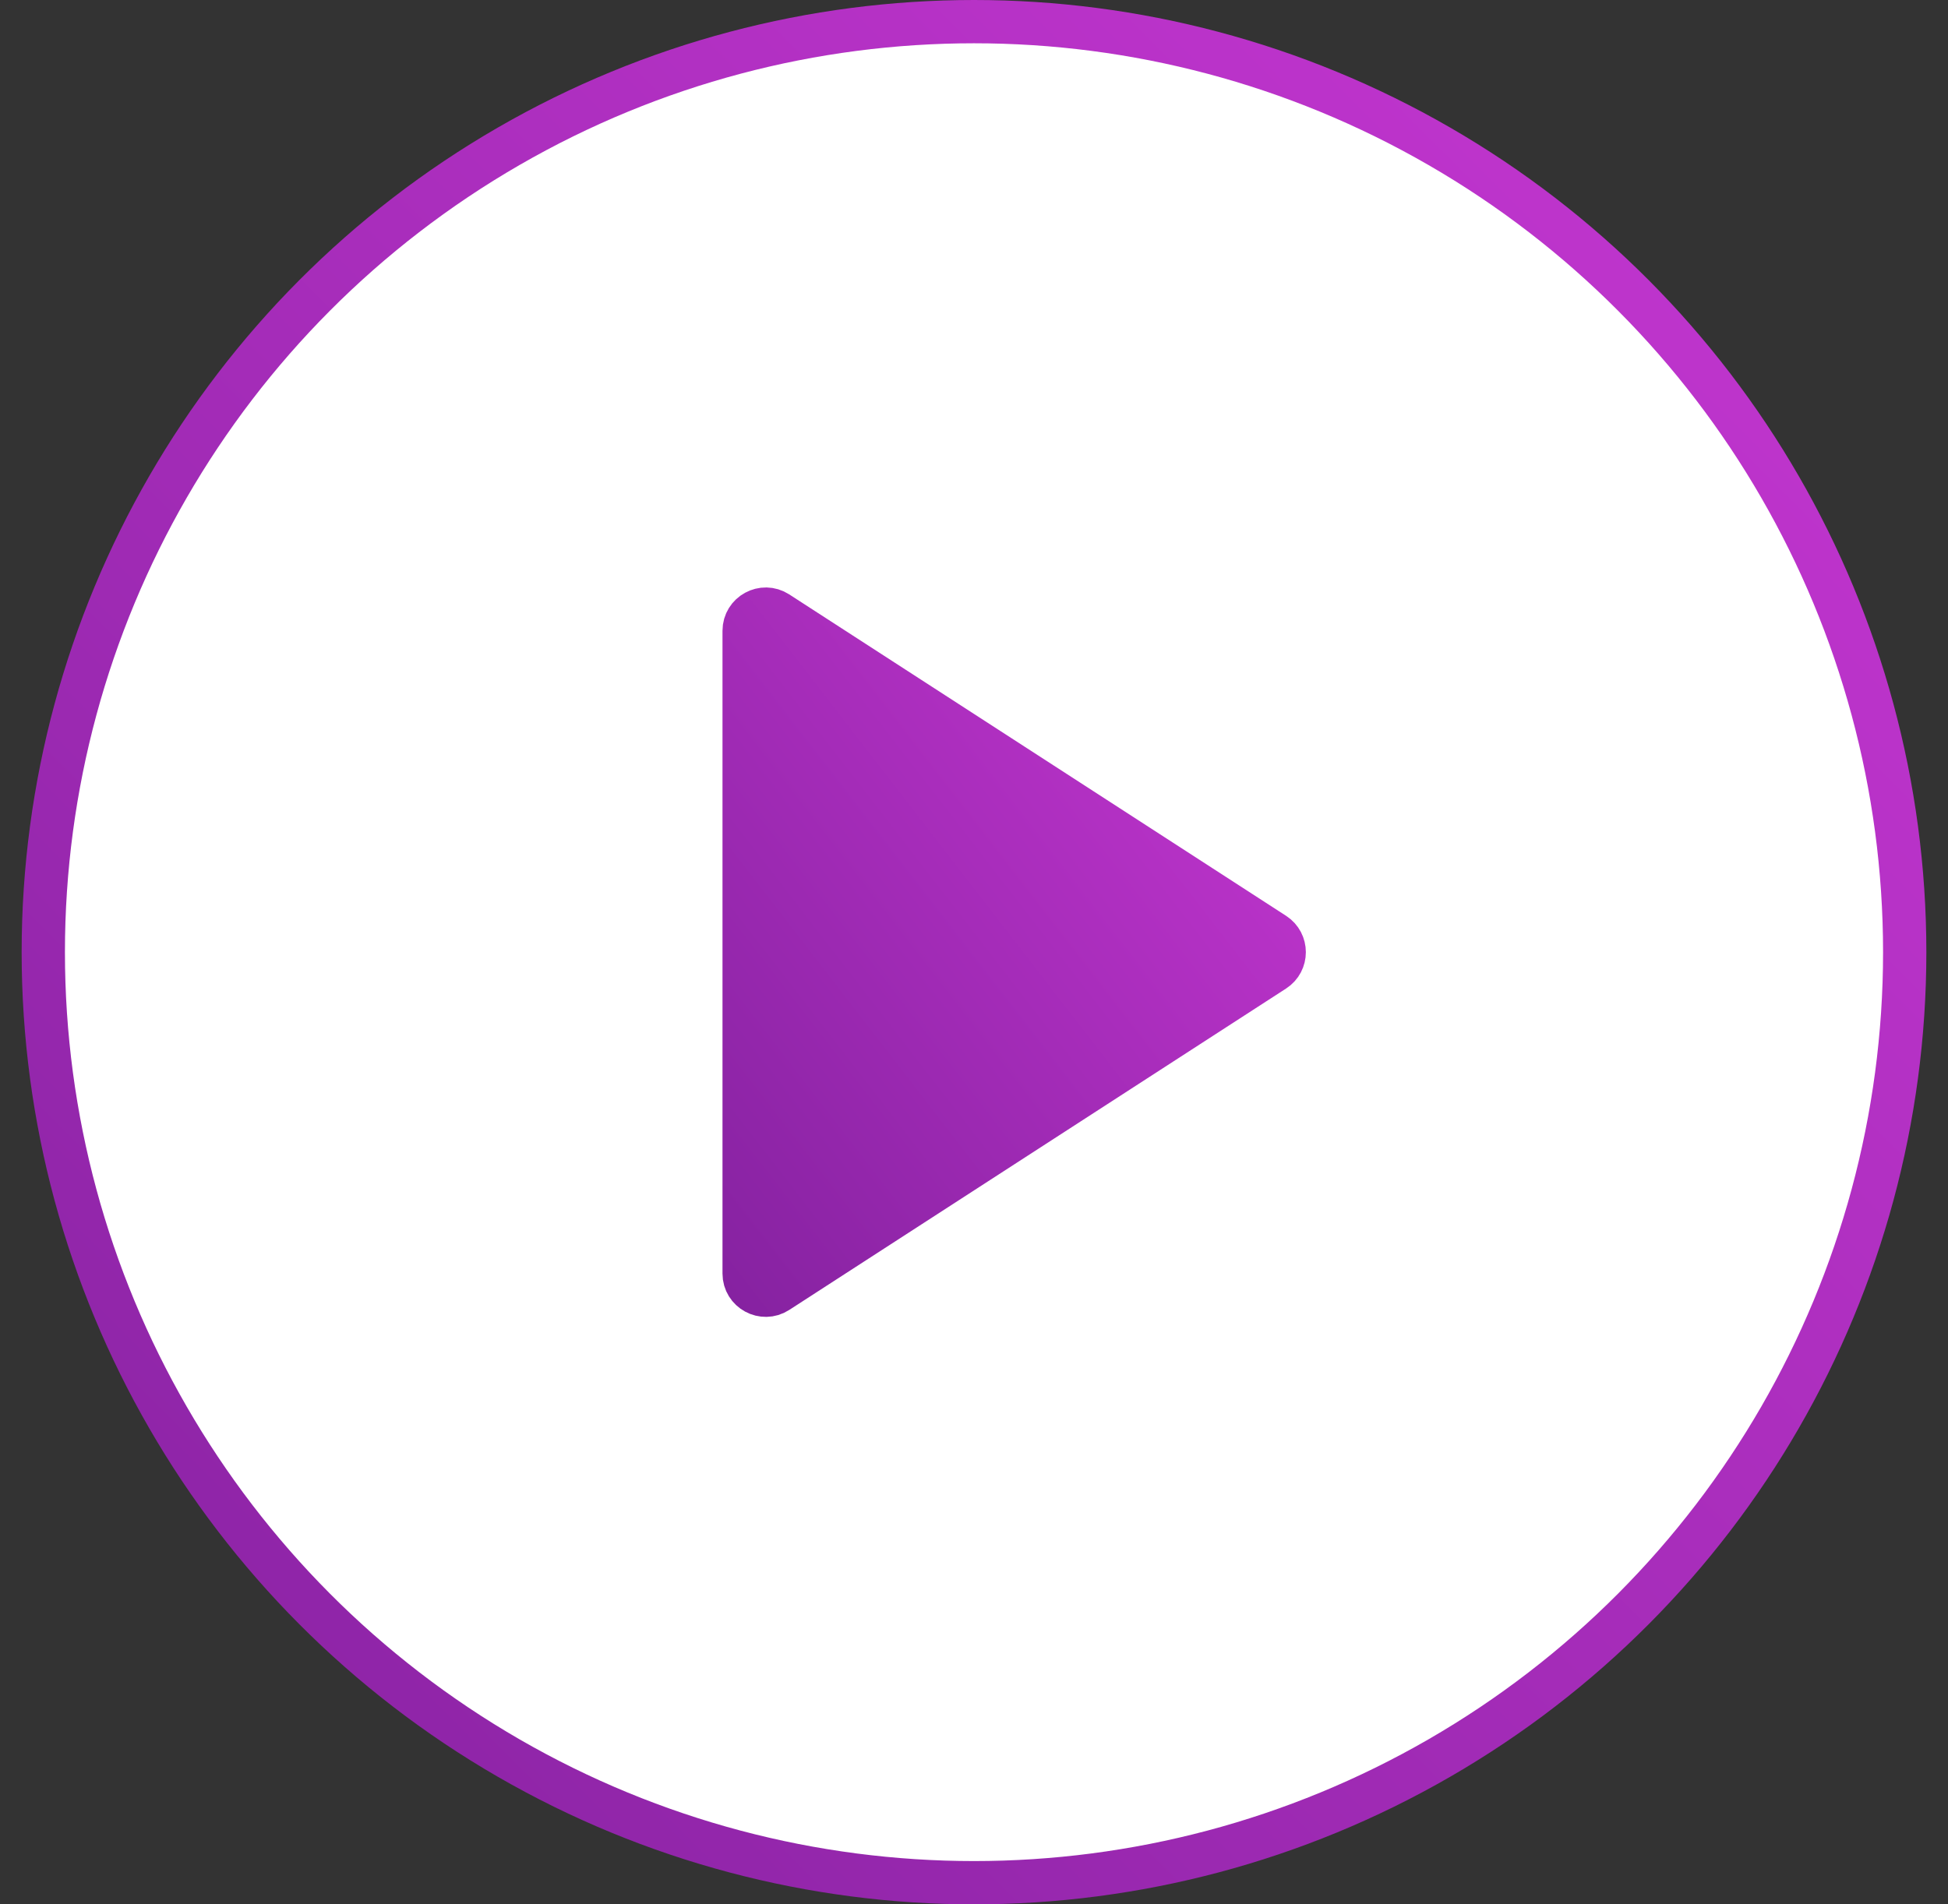 <svg width="45" height="44" viewBox="0 0 45 44" fill="none" xmlns="http://www.w3.org/2000/svg">
<rect x="0" y="0" width="45" height="44" fill="#333333" stroke="none"/>
<circle cx="22.5" cy="22" r="21.5" fill="white" stroke="url(#paint0_linear_0_342)"/>
<path d="M17.19 29.426V14.574C17.19 14.178 17.629 13.939 17.961 14.154L29.438 21.58C29.742 21.777 29.742 22.223 29.438 22.42L17.961 29.846C17.629 30.061 17.19 29.822 17.19 29.426Z" fill="url(#paint1_linear_0_342)" stroke="url(#paint2_linear_0_342)"/>
<defs>
<linearGradient id="paint0_linear_0_342" x1="0.499" y1="44" x2="44.499" y2="-0.001" gradientUnits="userSpaceOnUse">
<stop stop-color="#8622A1"/>
<stop offset="1" stop-color="#C737D3"/>
</linearGradient>
<linearGradient id="paint1_linear_0_342" x1="17.189" y1="30.345" x2="33.339" y2="17.865" gradientUnits="userSpaceOnUse">
<stop stop-color="#8622A1"/>
<stop offset="1" stop-color="#C737D3"/>
</linearGradient>
<linearGradient id="paint2_linear_0_342" x1="17.189" y1="30.345" x2="33.339" y2="17.865" gradientUnits="userSpaceOnUse">
<stop stop-color="#8622A1"/>
<stop offset="1" stop-color="#C737D3"/>
</linearGradient>
</defs>
</svg>
